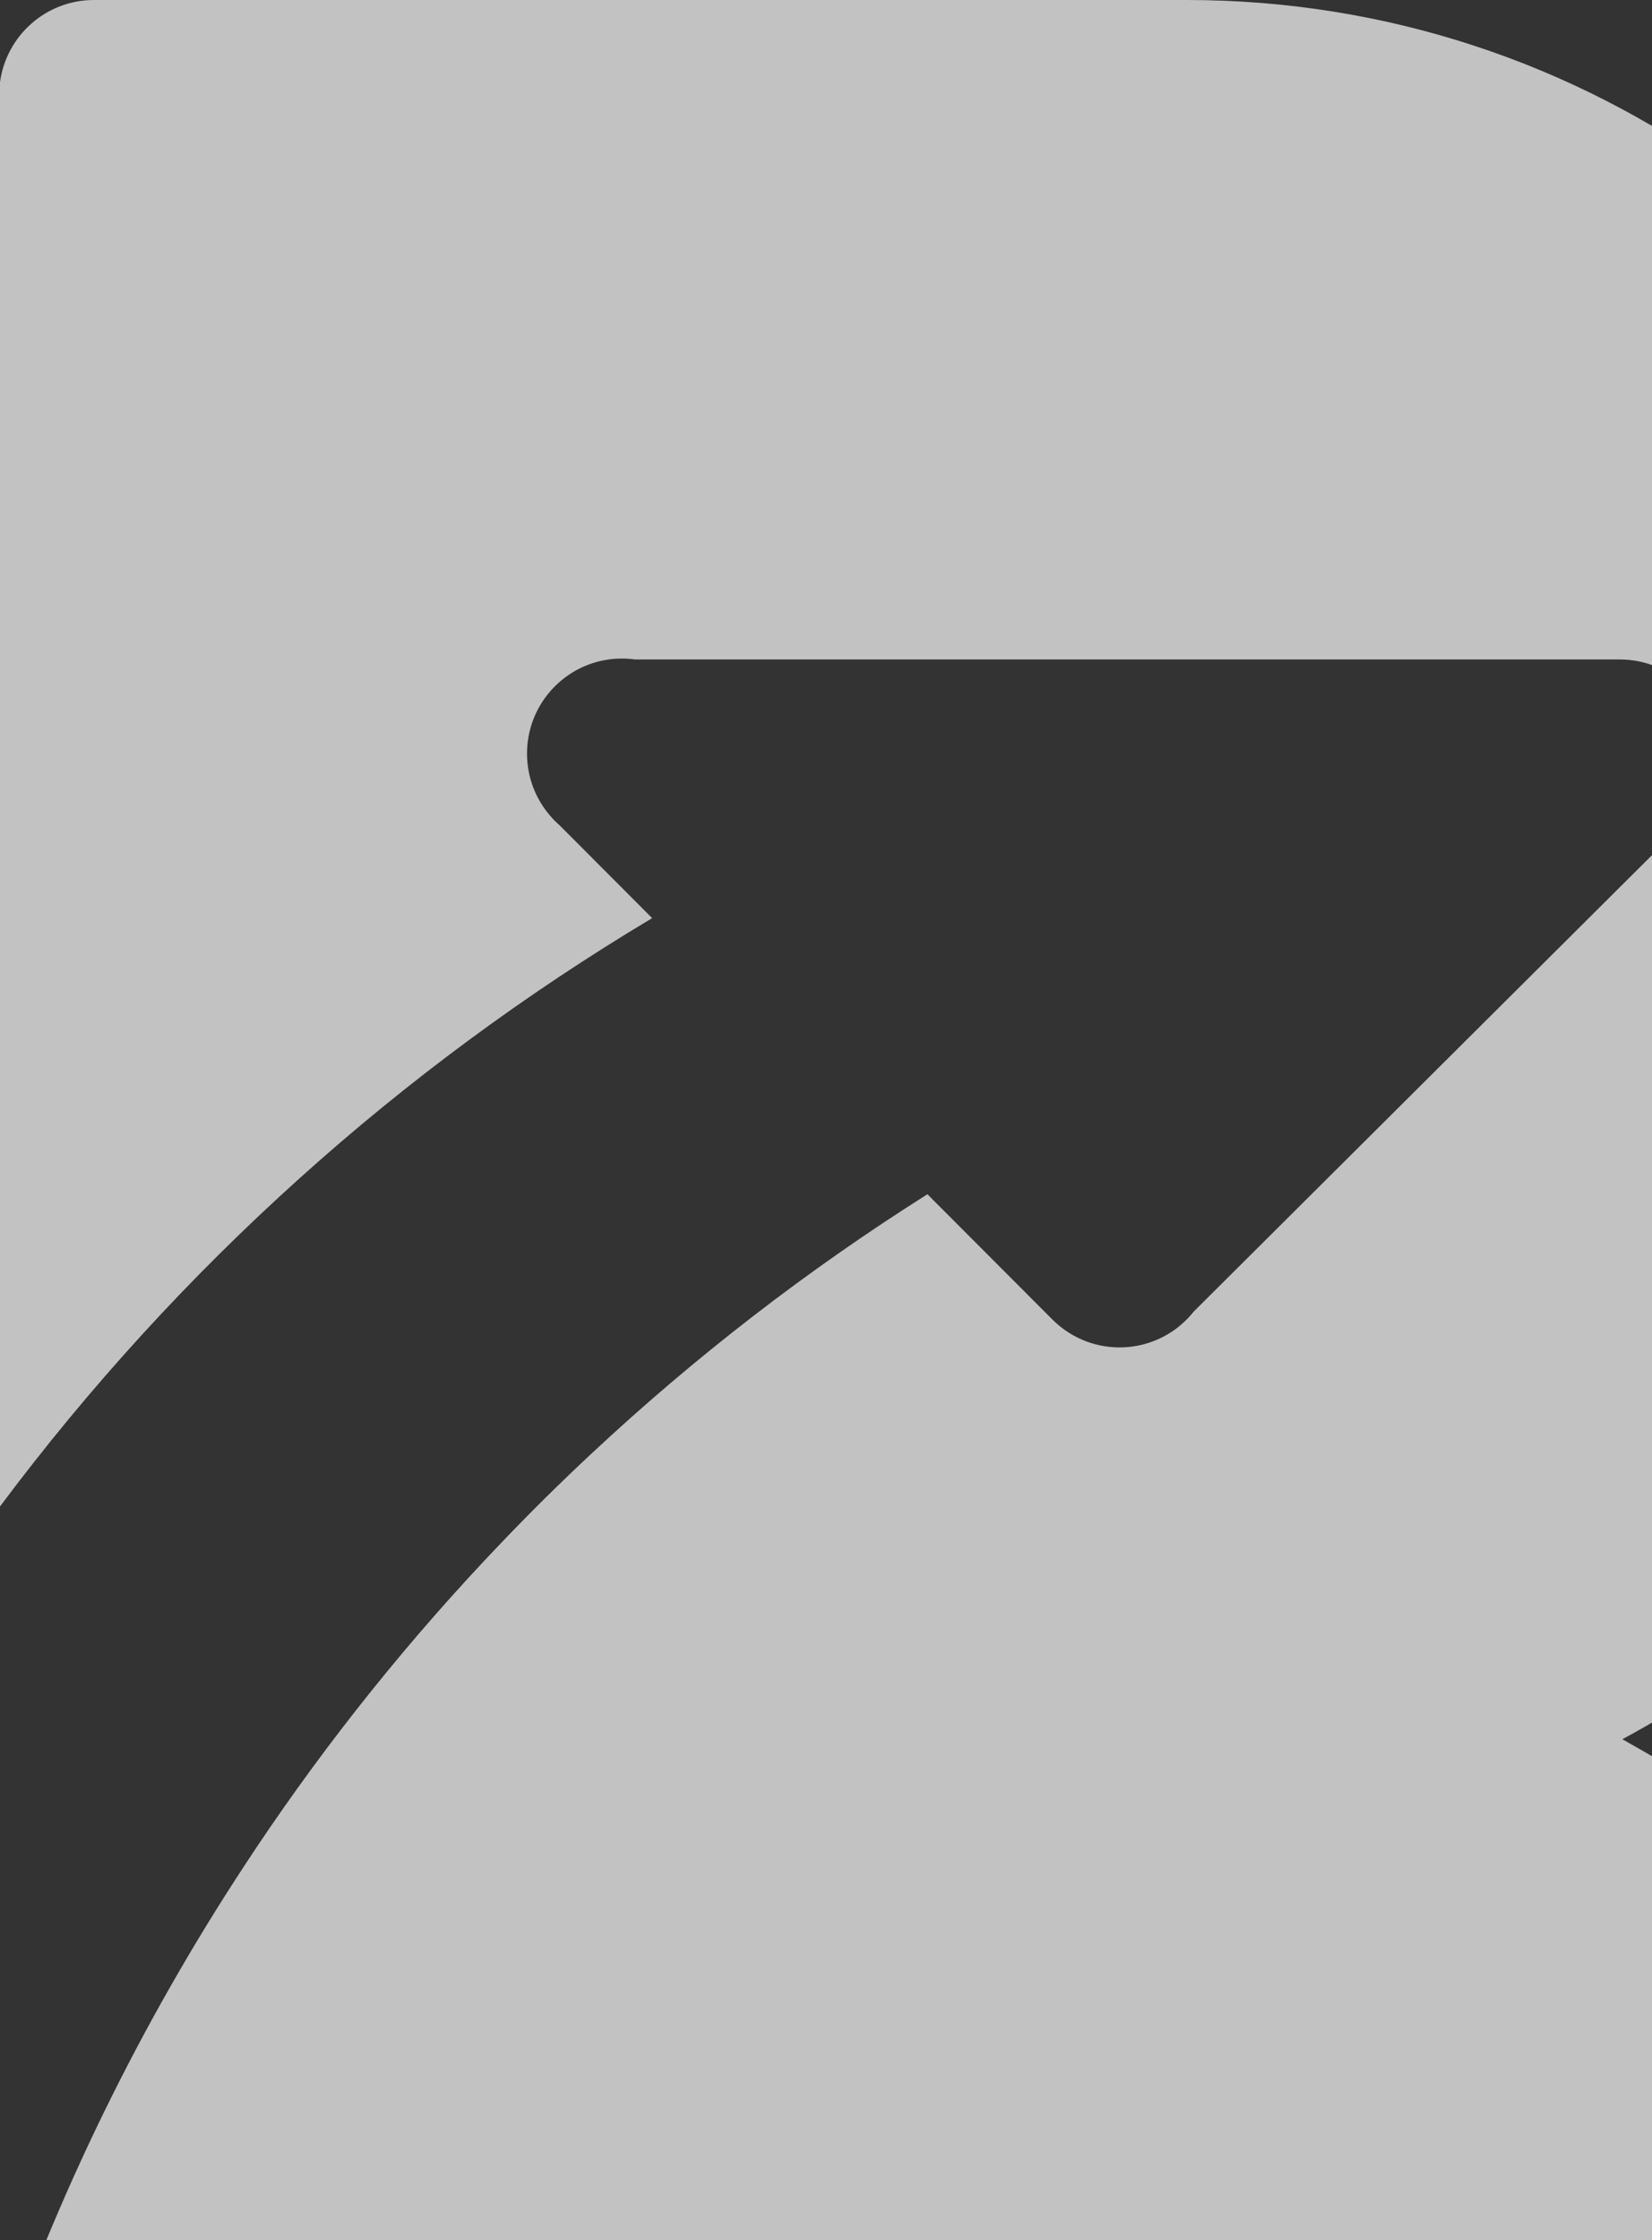 <svg width="104" height="141" viewBox="0 0 104 141" fill="none" xmlns="http://www.w3.org/2000/svg">
<rect x="0" y="0" width="104" height="141" fill="#333333" stroke="none"/>
<path opacity="0.7" d="M140.796 143.368C140.796 146.669 138.121 149.344 134.826 149.344C134.786 149.344 134.745 149.344 134.705 149.34H134.696C134.652 149.344 134.607 149.344 134.562 149.344H0L0 148.673C3.988 137.168 9.413 126.343 16.062 116.403C16.071 116.381 16.085 116.363 16.098 116.345C20.693 109.479 25.868 103.042 31.562 97.097C33.397 95.173 35.291 93.303 37.237 91.487C43.744 85.408 50.826 79.933 58.386 75.164L66.259 83.055C67.339 84.133 68.831 84.804 70.478 84.804C71.872 84.804 73.153 84.326 74.167 83.529C74.171 83.529 74.176 83.529 74.176 83.52C74.537 83.234 74.868 82.907 75.154 82.545L100.442 57.365L105.528 52.301C106.001 51.953 106.421 51.536 106.769 51.067C106.769 51.062 106.774 51.062 106.774 51.062C107.515 50.065 107.957 48.826 107.957 47.488C107.957 44.187 105.282 41.507 101.987 41.507L39.979 41.507C39.707 41.467 39.43 41.449 39.144 41.449C38.858 41.449 38.586 41.467 38.314 41.507C35.411 41.914 33.178 44.411 33.178 47.43C33.178 48.933 33.732 50.306 34.648 51.358C34.648 51.358 34.648 51.362 34.652 51.362C34.817 51.559 35 51.742 35.192 51.908L35.215 51.93L41.056 57.786C33.125 62.523 25.694 68.007 18.867 74.153C11.923 80.398 5.6 87.318 0 94.815L0 5.18C0.388 2.255 2.889 0 5.917 0L74.716 0C100.004 0 121.519 16.189 129.49 38.788C131.124 43.422 132.187 48.329 132.598 53.42C132.727 54.985 132.79 56.569 132.79 58.17C132.79 80.367 120.38 99.66 102.134 109.465C105.921 111.59 109.6 113.885 113.159 116.345C113.186 116.363 113.217 116.381 113.244 116.403C122.479 122.778 130.919 130.221 138.38 138.559C138.559 138.756 138.733 138.949 138.907 139.145C138.93 139.172 138.956 139.199 138.974 139.226C139.327 139.624 139.68 140.027 140.024 140.429C140.515 141.297 140.796 142.299 140.796 143.368Z" fill="white"/>
</svg>
